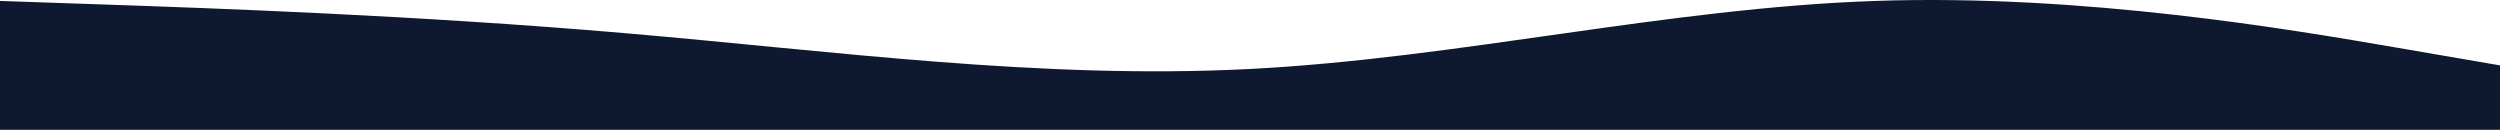 <?xml version="1.0" encoding="UTF-8"?> <svg xmlns="http://www.w3.org/2000/svg" width="2484" height="129" viewBox="0 0 2484 129" fill="none"> <path fill-rule="evenodd" clip-rule="evenodd" d="M0 0.928L103.5 4.486C207 8.043 414 15.158 621 32.946C828 50.734 1035 79.194 1242 68.522C1449 57.849 1656 8.043 1863 0.928C2070 -6.187 2277 29.388 2380.5 47.176L2484 64.964V129H2380.5C2277 129 2070 129 1863 129C1656 129 1449 129 1242 129C1035 129 828 129 621 129C414 129 207 129 103.5 129H0V0.928Z" fill="#0E1831"></path> </svg> 